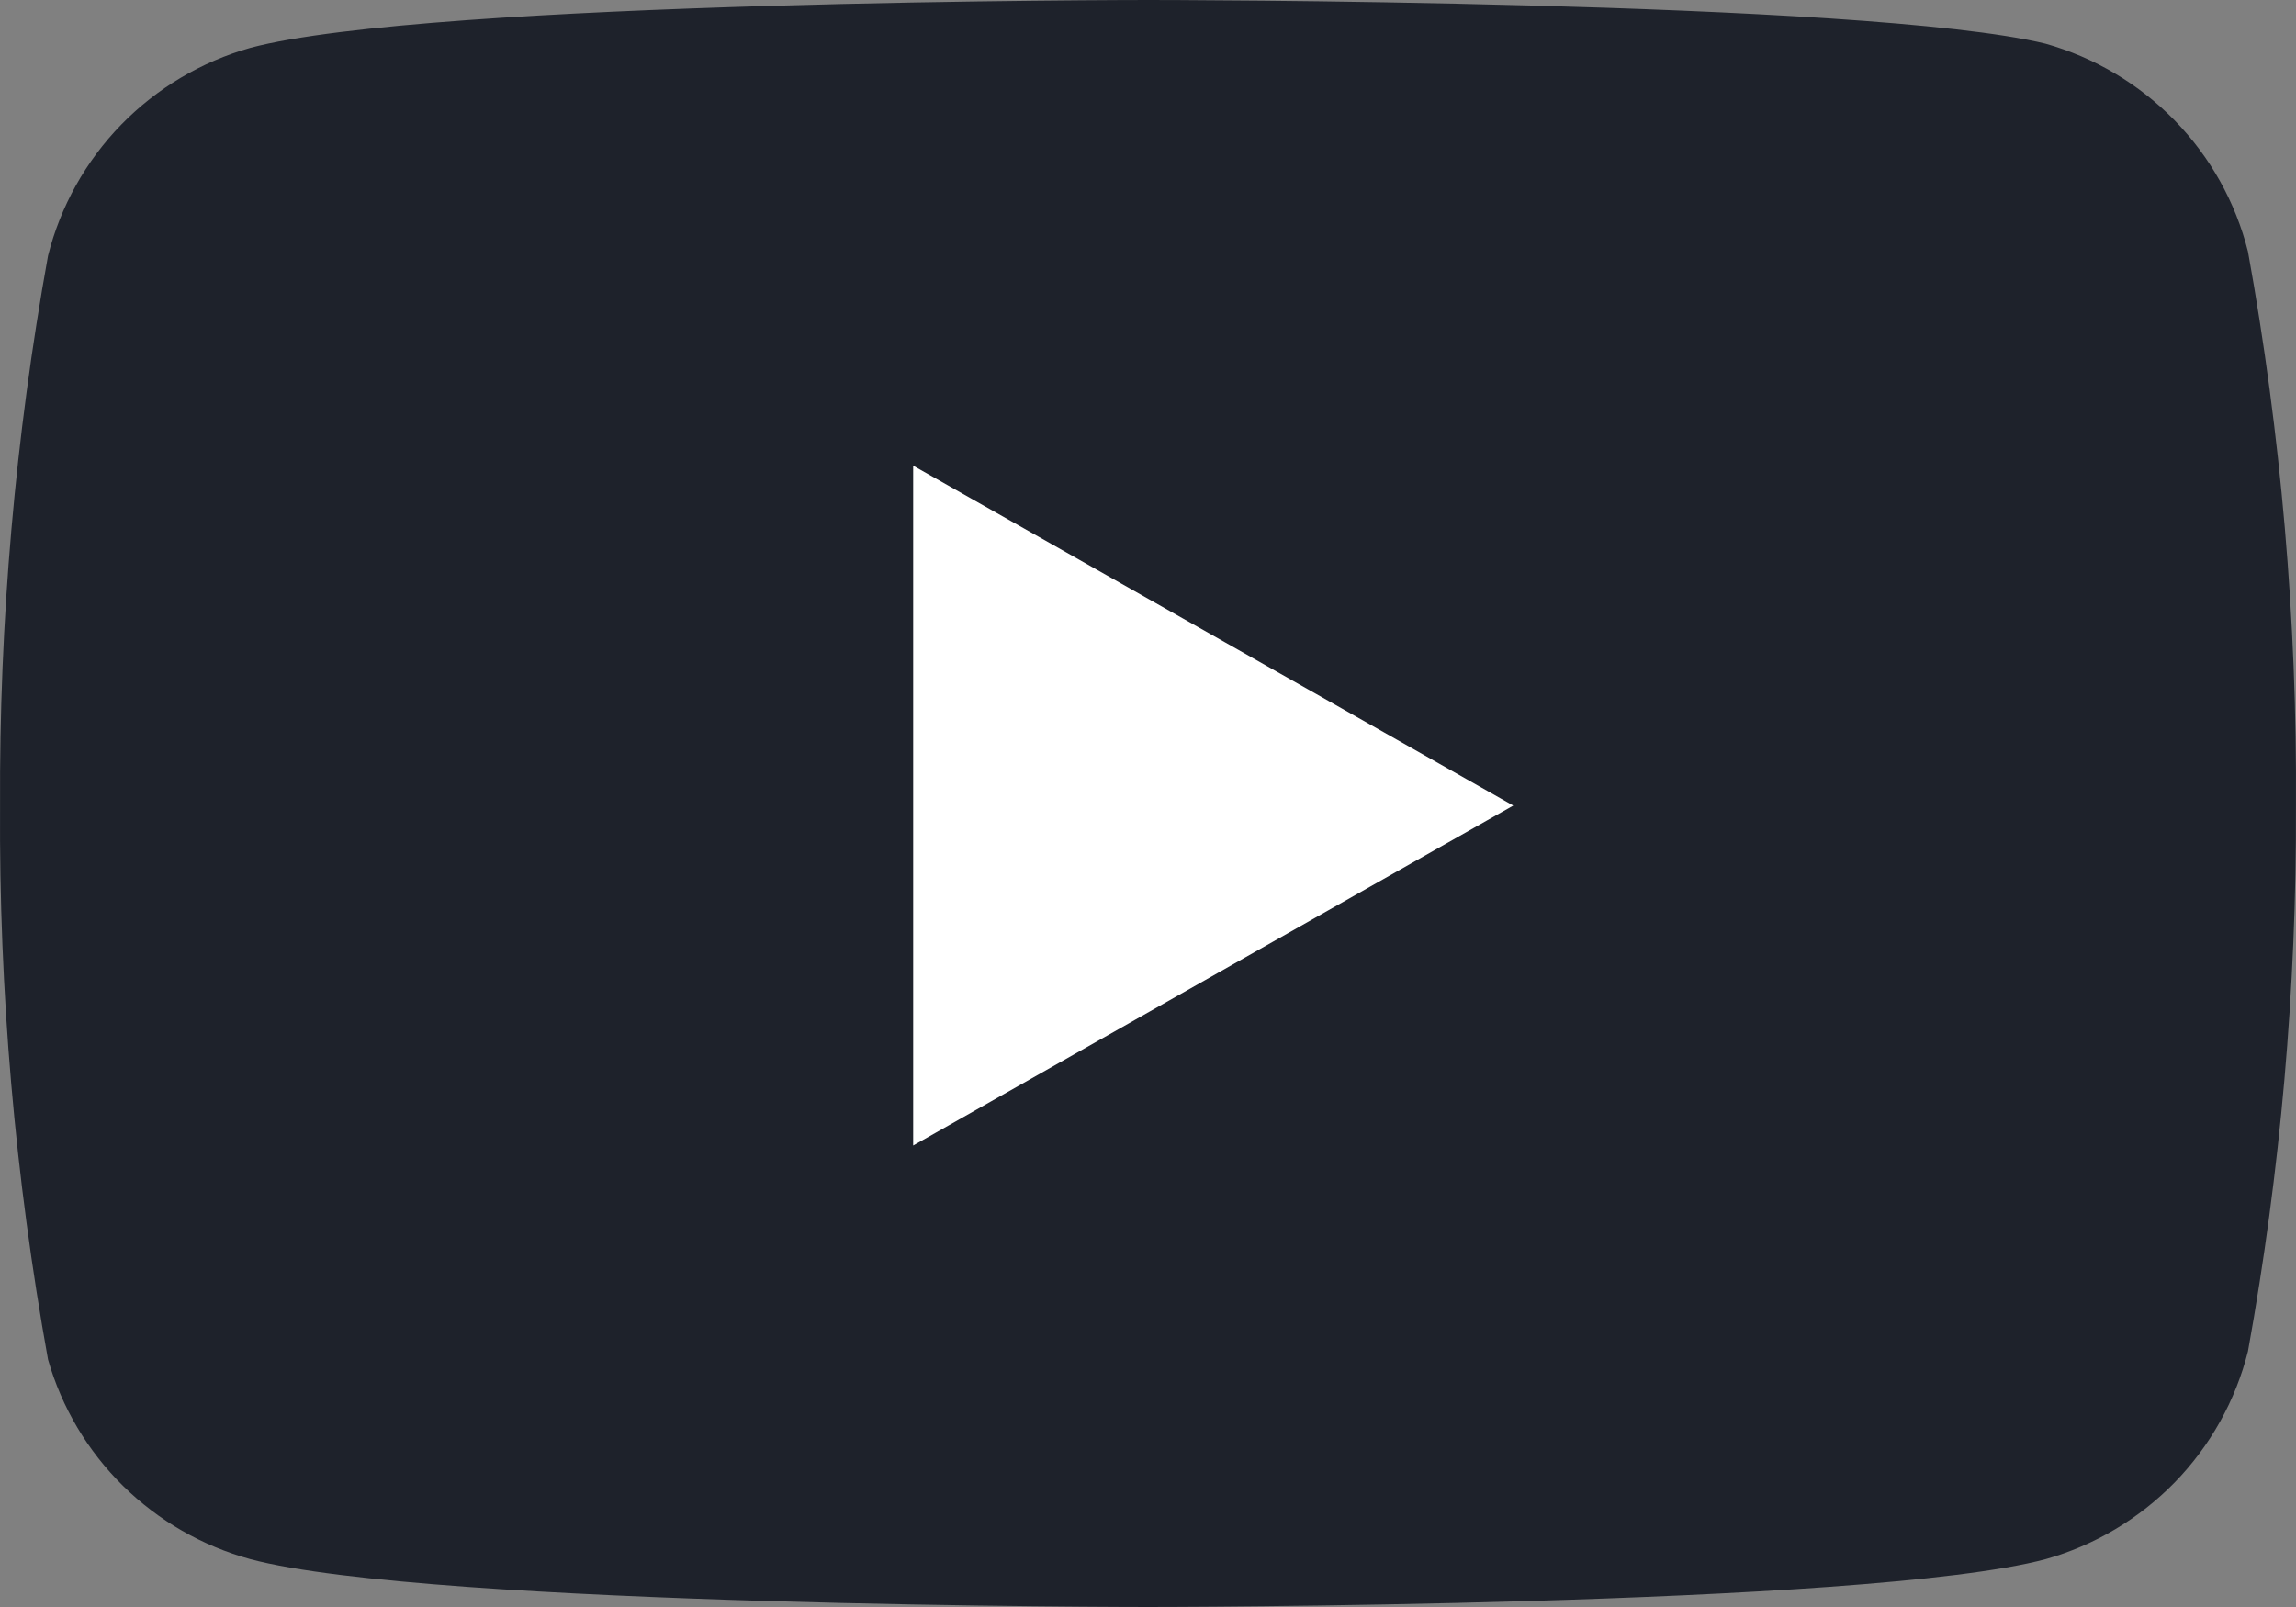 <svg width="40" height="28" viewBox="0 0 40 28" fill="none" xmlns="http://www.w3.org/2000/svg">
<rect x="0" y="0" width="40" height="28" fill="#808080" stroke="none"/>
<path d="M39.163 4.383C38.947 3.523 38.507 2.736 37.888 2.1C37.268 1.464 36.491 1.002 35.636 0.761C32.508 1.61927e-07 20 0 20 0C20 0 7.492 5.39758e-08 4.364 0.833C3.509 1.074 2.732 1.536 2.112 2.172C1.493 2.808 1.053 3.596 0.837 4.455C0.265 7.617 -0.015 10.824 0.001 14.036C-0.019 17.273 0.261 20.504 0.837 23.689C1.075 24.522 1.525 25.28 2.143 25.889C2.761 26.498 3.526 26.938 4.364 27.167C7.492 28 20 28 20 28C20 28 32.508 28 35.636 27.167C36.491 26.926 37.268 26.464 37.888 25.828C38.507 25.192 38.947 24.404 39.163 23.545C39.73 20.407 40.011 17.224 39.999 14.036C40.019 10.8 39.739 7.568 39.163 4.383Z" fill="#1E222B"/>
<path d="M15.909 19.959L26.363 14.036L15.909 8.114V19.959Z" fill="white"/>
</svg>
